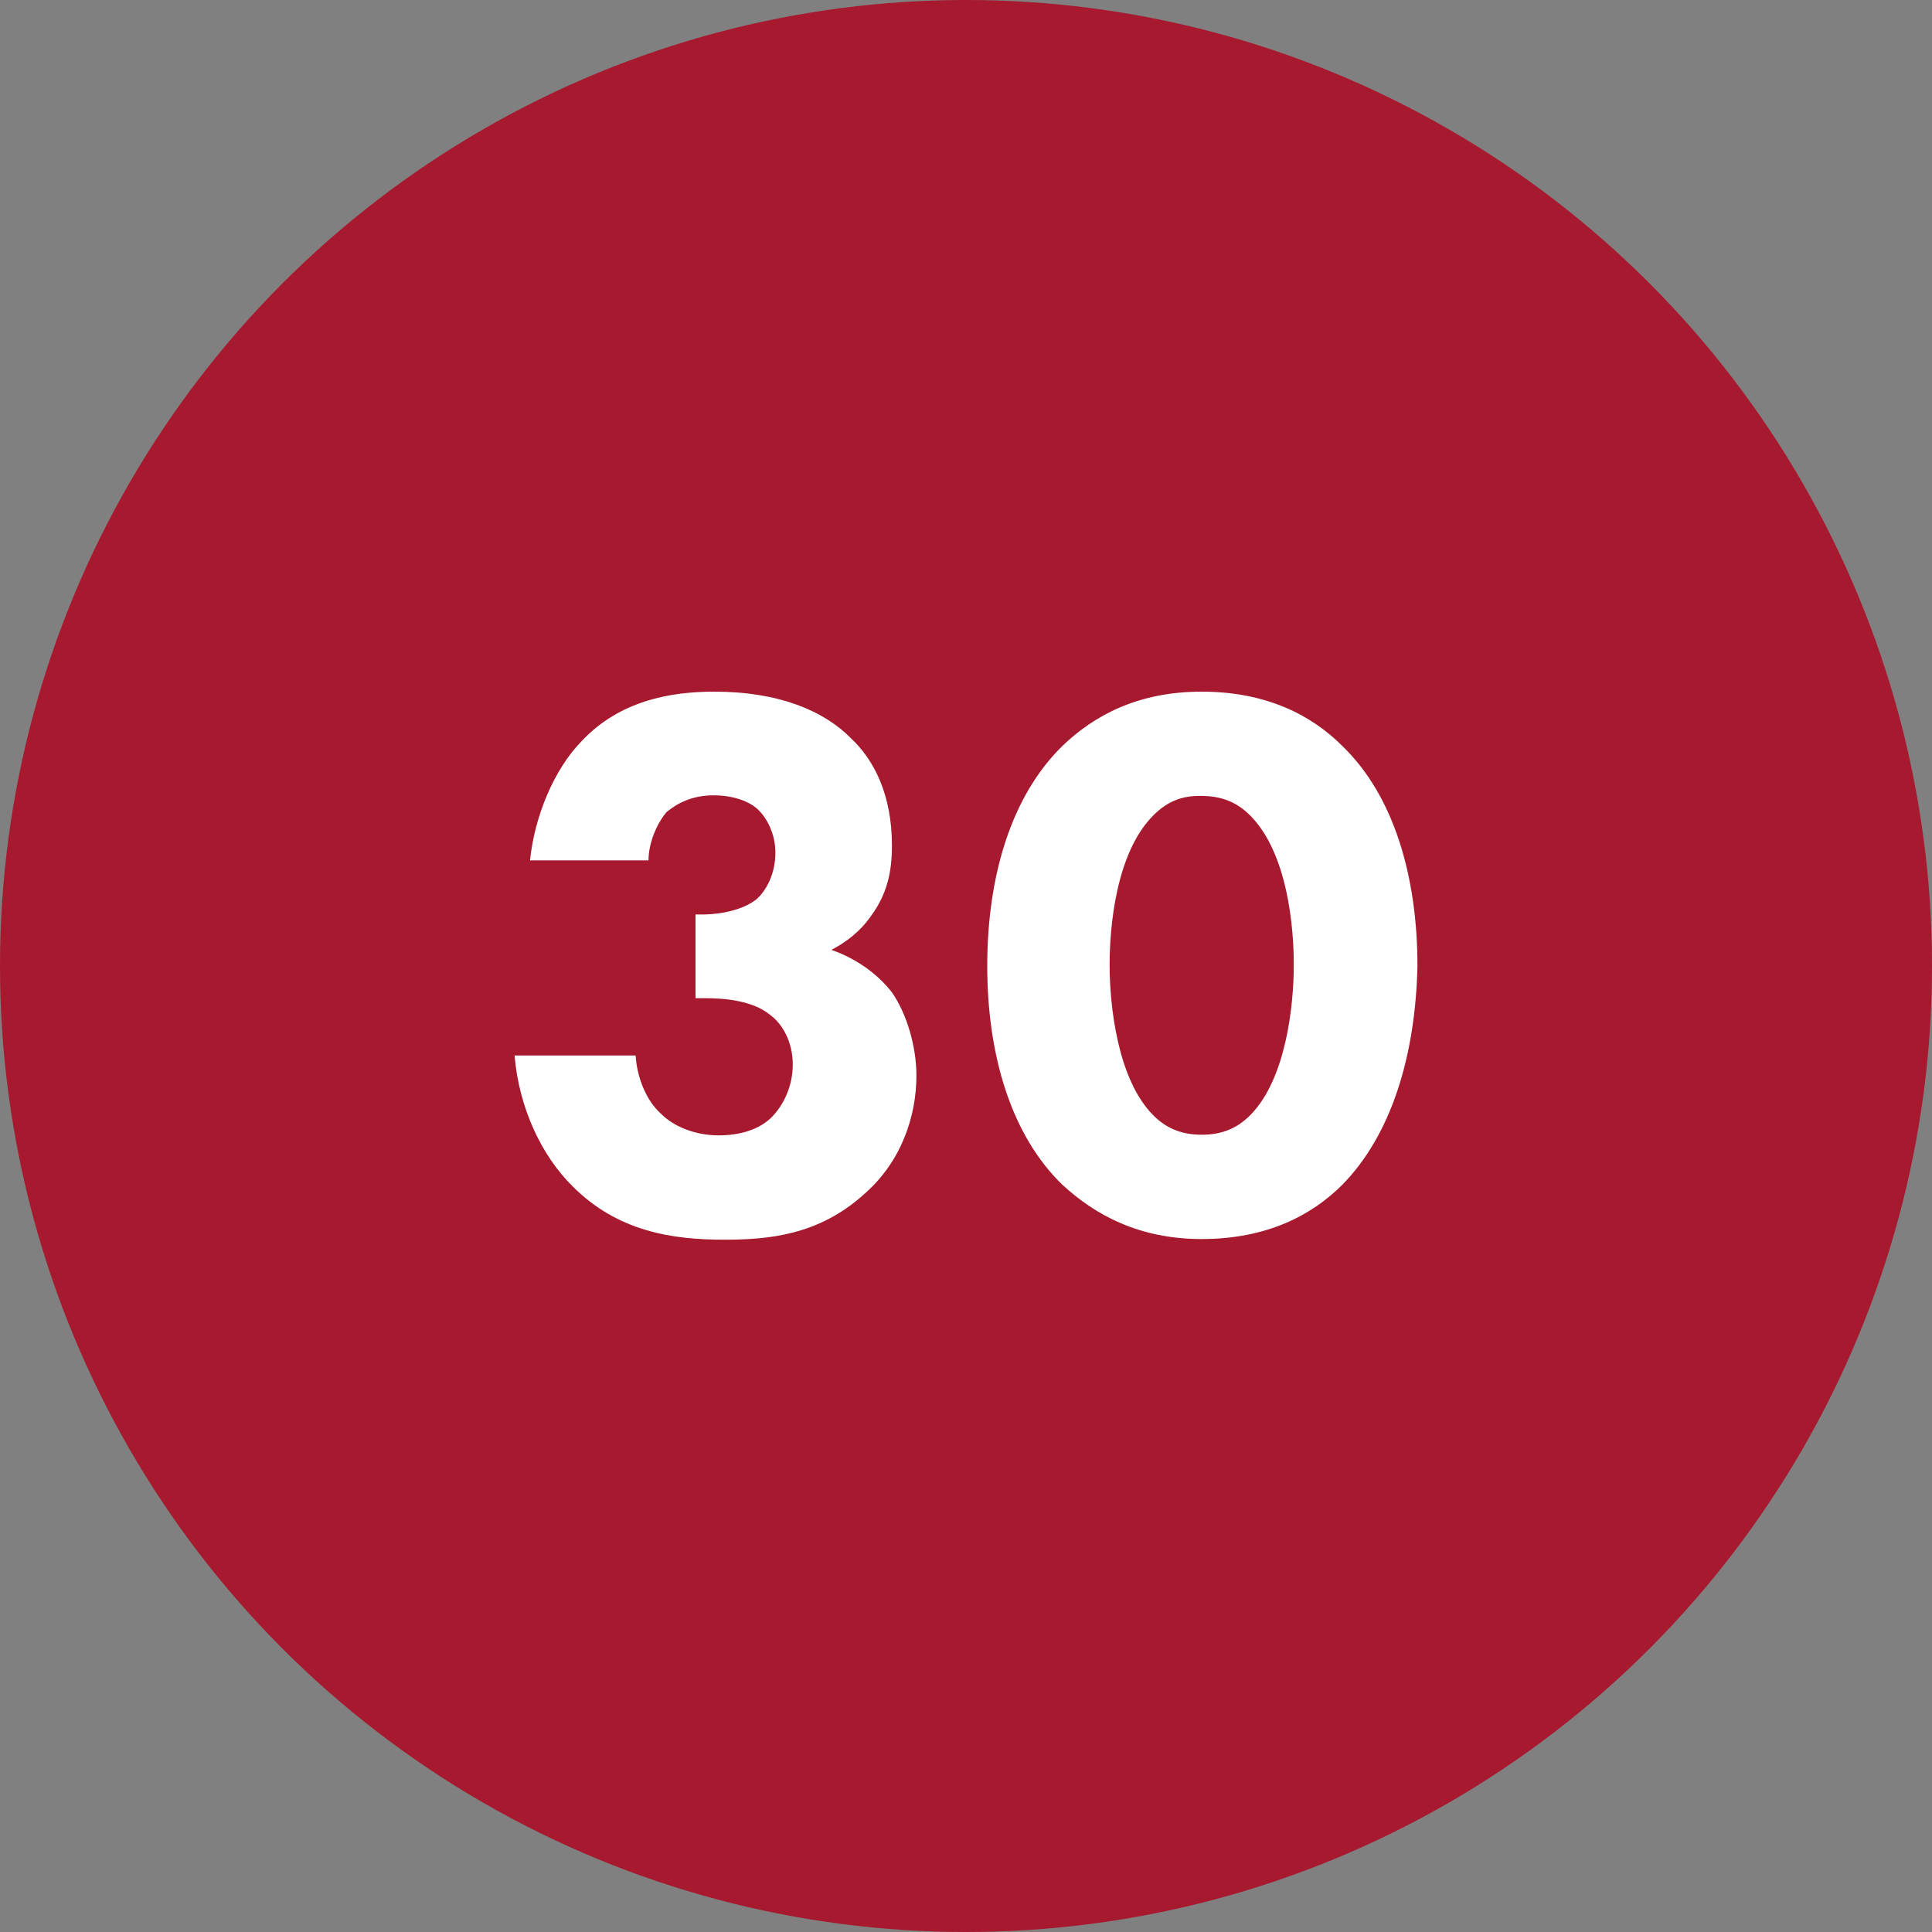 <svg xmlns="http://www.w3.org/2000/svg" viewBox="0 0 300 300" enable-background="new 0 0 300 300"><rect x="0" y="0" width="300" height="300" fill="#808080" stroke="none"/><circle fill="#A6192E" cx="150" cy="150" r="150"/><g fill="#fff"><path d="M82.3 133.6c.7-6.8 3.7-14.1 8-18.5 5.9-6.3 13.8-7.7 20.6-7.7 10.1 0 17.1 3 21.3 7.3 3.5 3.3 6.3 8.7 6.3 16.6 0 4-.7 7.5-3.3 11-1.6 2.3-3.8 4-6.1 5.2 3.5 1.2 7 3.5 9.4 6.6 2.3 3.3 3.8 8.4 3.8 12.9 0 6.3-2.3 13.4-8.2 18.5-7 6.3-14.8 7-21.6 7-8 0-16.6-1.2-23.7-8.4-4.7-4.7-8.2-12-8.9-20.2h18.8c.2 3.3 1.6 7 4 9.1 1.9 1.9 5.2 3.3 8.9 3.3 3.3 0 6.3-.9 8.2-2.8 1.9-1.9 3.3-4.9 3.3-8.2 0-3.5-1.6-6.3-3.5-7.7-2.8-2.3-7.3-2.6-10.1-2.6h-1.5v-13h1.2c1.2 0 5.4-.2 8.2-2.3 1.6-1.4 3-4 3-7.3 0-2.8-1.2-5.2-2.6-6.6-1.4-1.4-4-2.3-7-2.3-3.3 0-5.6 1.2-7.3 2.6-1.6 1.9-2.8 4.9-2.8 7.5h-18.4zM208.4 184c-4.7 4.7-11.7 8.4-21.8 8.4-9.8 0-16.6-3.8-21.6-8.4-8-7.7-11.7-20.2-11.7-34 0-14.1 3.8-26.5 11.7-34.2 4.9-4.7 11.7-8.4 21.6-8.4 10.1 0 17.1 3.7 21.8 8.4 8 7.7 11.7 20.2 11.7 34.2-.3 13.8-4 26.2-11.7 34zm-29.3-57.4c-5.9 5.9-6.8 17.6-6.8 23.2 0 6.3 1.2 17.8 6.8 23.4 2.1 2.1 4.5 3 7.5 3s5.4-.9 7.5-3c5.6-5.6 6.8-17.1 6.8-23.4 0-5.6-.9-17.3-6.8-23.2-2.1-2.1-4.5-3-7.5-3-3.1-.1-5.4.9-7.5 3z"/></g></svg>